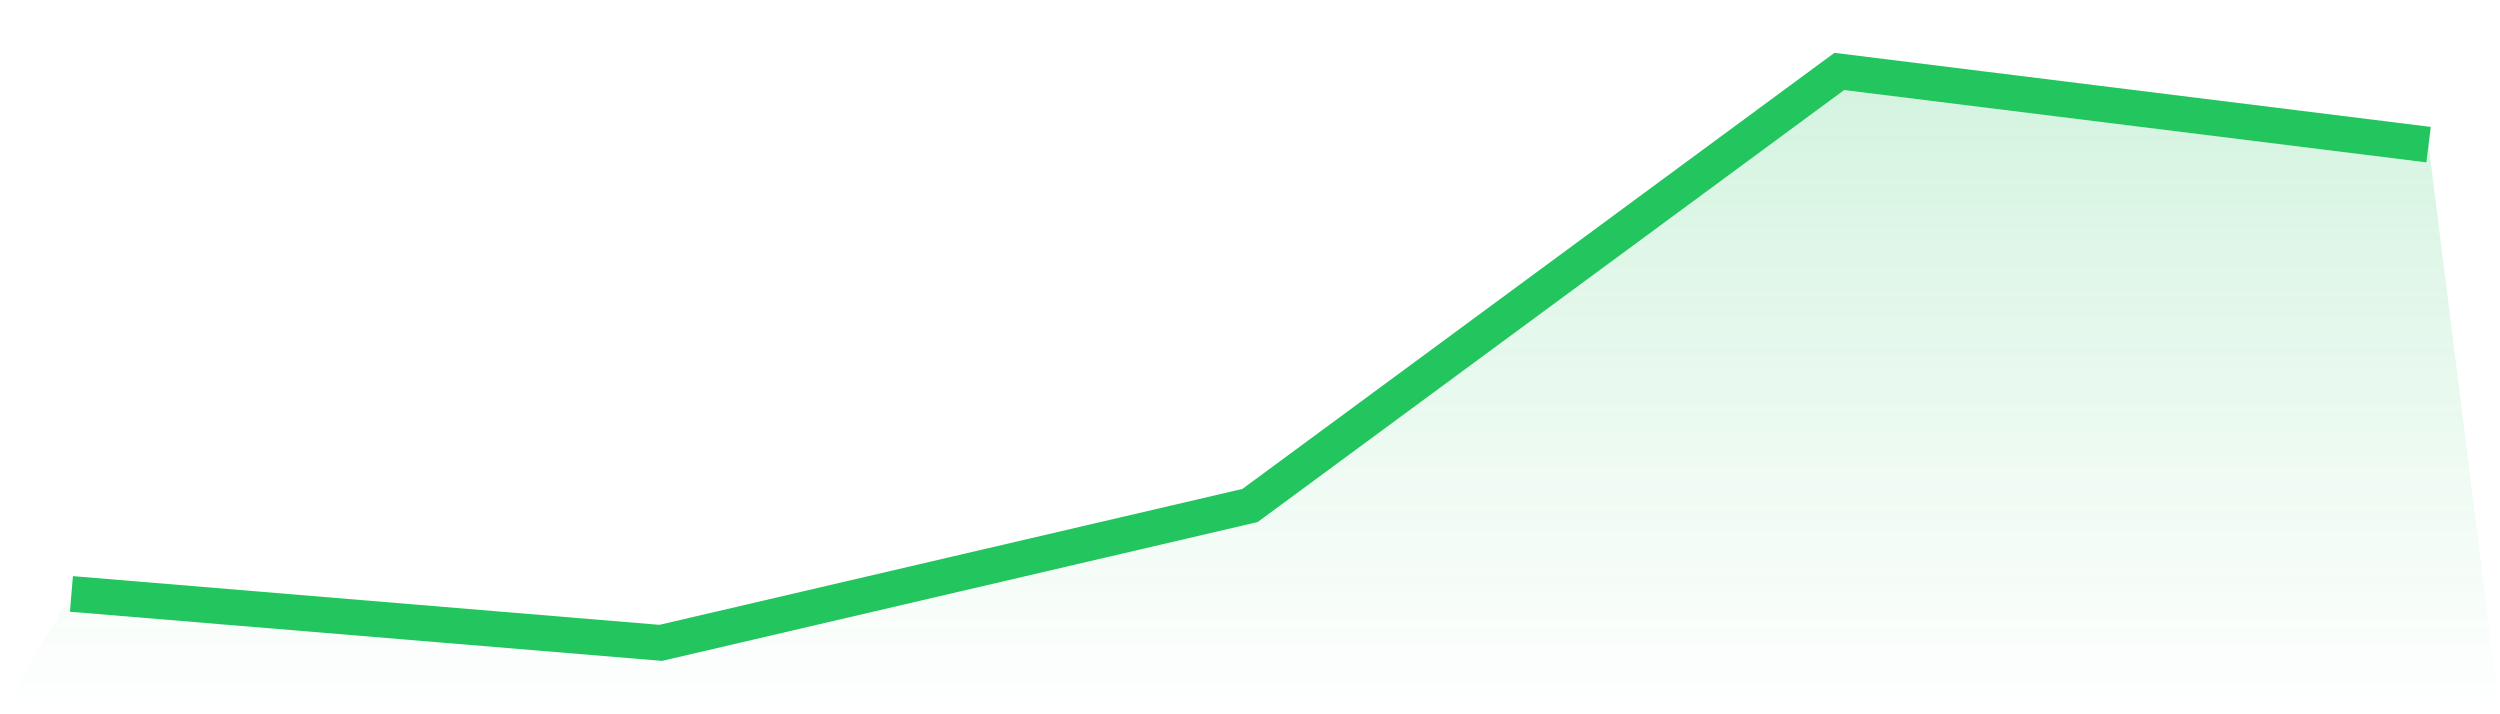 <svg viewBox="0 0 140 40" xmlns="http://www.w3.org/2000/svg">
<defs>
<linearGradient id="gradient" x1="0" x2="0" y1="0" y2="1">
<stop offset="0%" stop-color="#22c55e" stop-opacity="0.2"/>
<stop offset="100%" stop-color="#22c55e" stop-opacity="0"/>
</linearGradient>
</defs>
<path d="M4,33.26 L4,33.26 L37,36 L70,28.308 L103,4 L136,8.099 L140,40 L0,40 z" fill="url(#gradient)"/>
<path d="M4,33.26 L4,33.26 L37,36 L70,28.308 L103,4 L136,8.099" fill="none" stroke="#22c55e" stroke-width="2"/>
</svg>